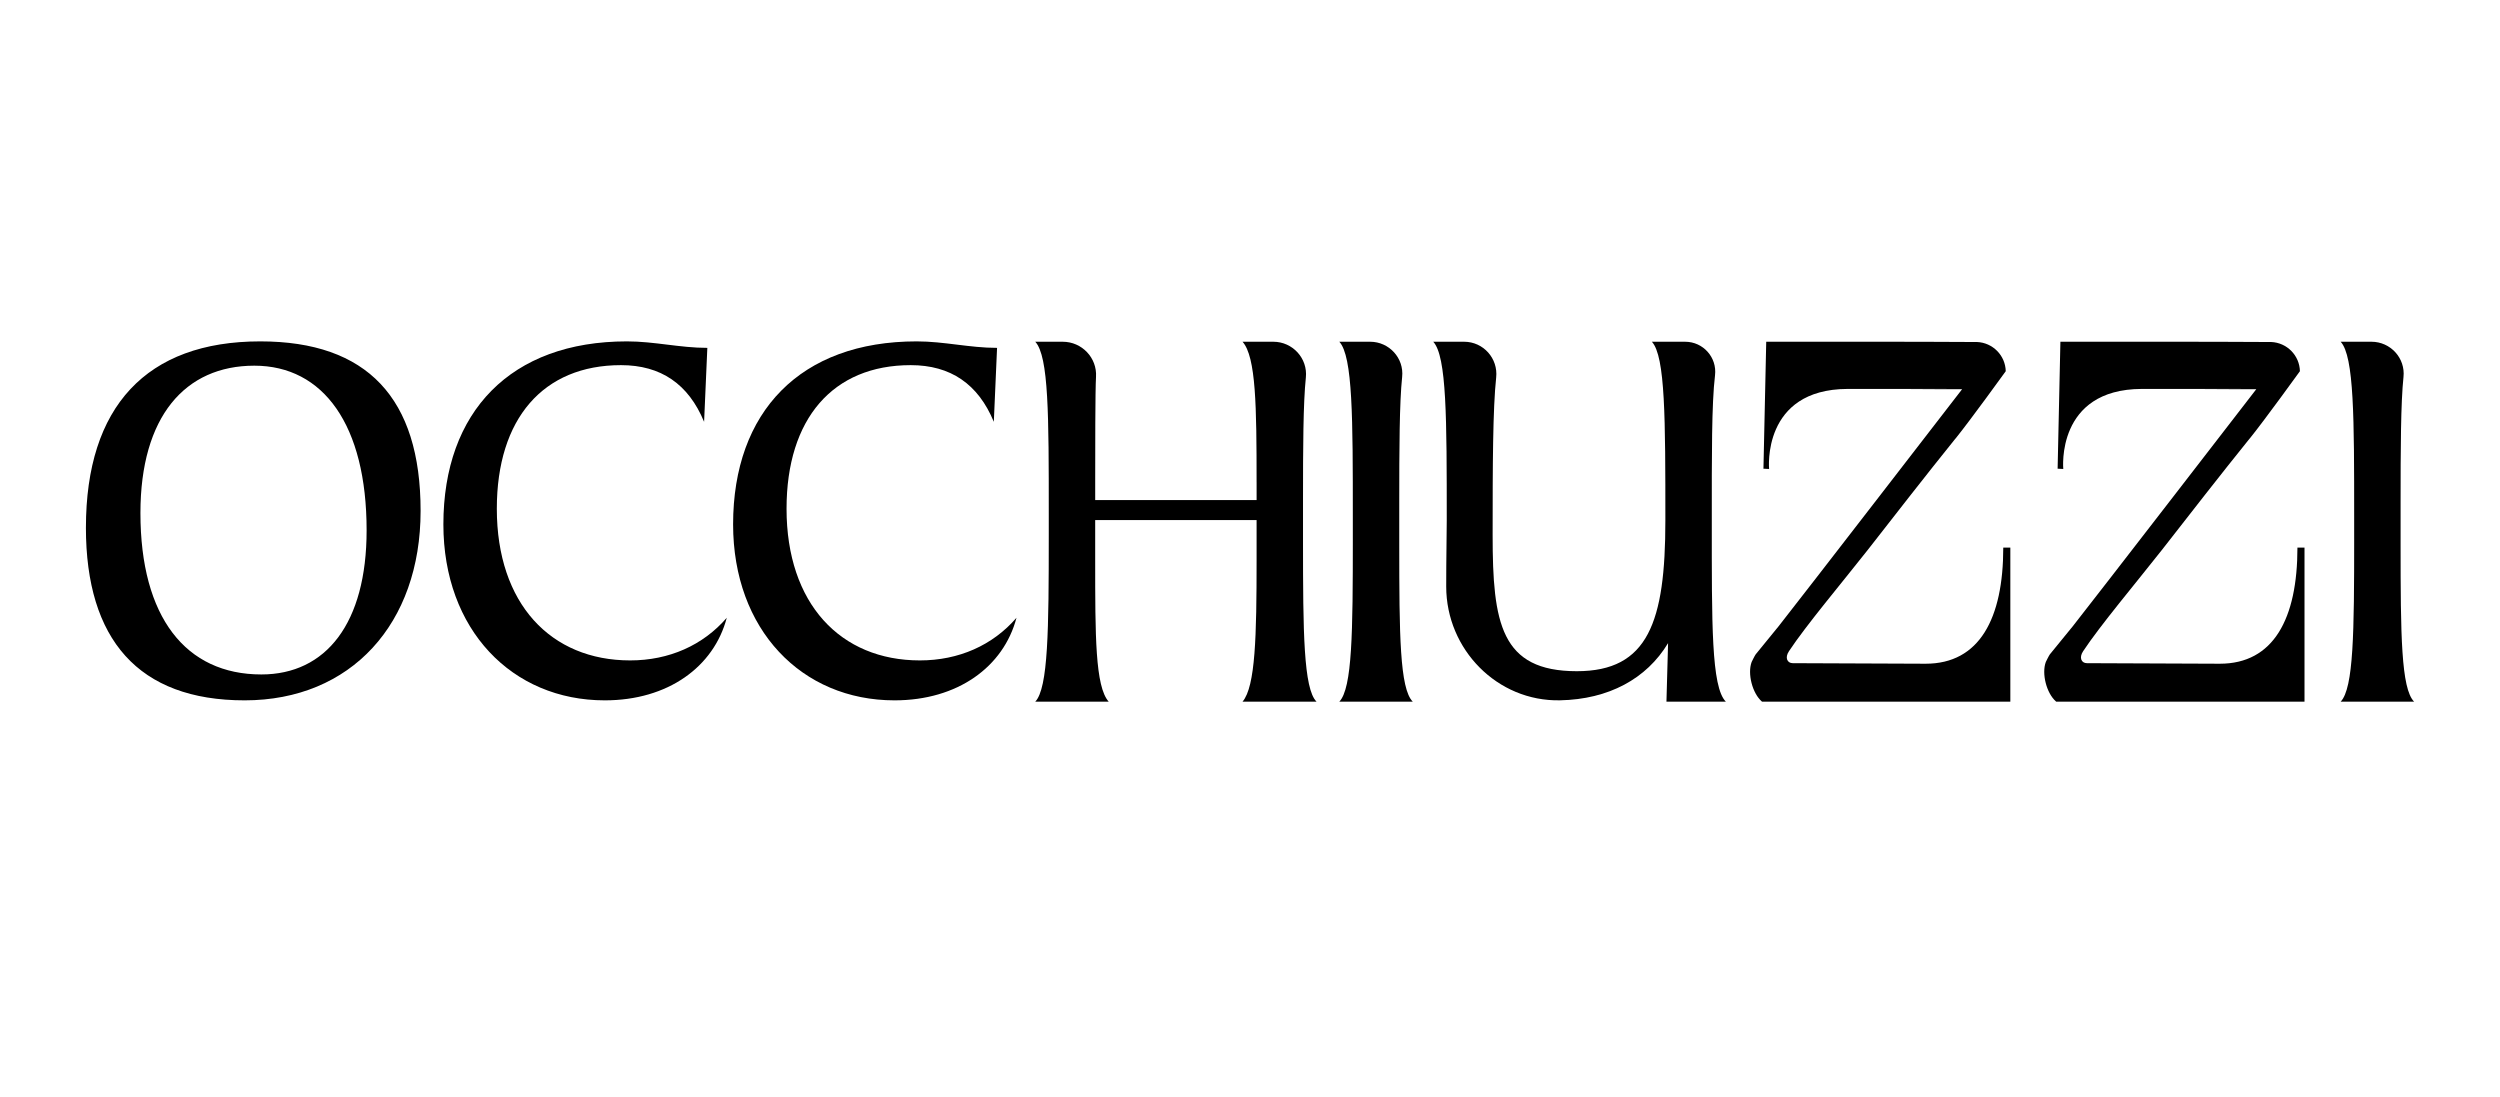 <svg viewBox="0 0 2061.71 904.43" xmlns="http://www.w3.org/2000/svg" data-name="Layer 1" id="Layer_1">
  <path d="M70.86,435.12c0-99.72,49.86-153.59,143.79-153.59,88.14,0,132.21,46.75,132.21,139.79s-57.43,156.25-145.13,156.25-130.88-50.31-130.88-142.45M302.34,437.34c0-86.81-35.61-135.77-92.6-135.77s-93.93,41.85-93.93,121.53c0,85.92,37.4,133.11,99.72,133.11,53.42,0,86.81-42.29,86.81-118.86"></path>
  <path d="M580.66,347.87c-12.91-31.16-35.61-46.74-68.55-46.74-64.1,0-102.39,44.07-102.39,118.41,0,78.35,44.51,125.09,109.96,125.09,32.05,0,60.1-12.46,79.68-35.17-10.68,40.51-48.52,68.11-100.61,68.11-76.57,0-133.1-58.32-133.1-145.12,0-93.04,55.64-150.92,151.35-150.92,22.7,0,43.63,5.35,66.33,5.35l-2.67,60.99Z"></path>
  <path d="M819.59,347.87c-12.91-31.16-35.61-46.74-68.55-46.74-64.1,0-102.39,44.07-102.39,118.41,0,78.35,44.51,125.09,109.96,125.09,32.05,0,60.1-12.46,79.68-35.17-10.68,40.51-48.52,68.11-100.61,68.11-76.57,0-133.1-58.32-133.1-145.12,0-93.04,55.64-150.92,151.35-150.92,22.7,0,43.63,5.35,66.33,5.35l-2.67,60.99Z"></path>
  <path d="M1036.29,397.72c0-62.32-.45-103.43-11.58-115.89h25.39c15.9,0,28.47,13.7,26.82,29.51-2.2,21.01-2.35,57.6-2.35,100.63v34.72c0,74.34.44,121.26,11.13,131.94h-60.99c10.68-12.47,11.58-54.48,11.58-116.8v-32.94h-133.11v32.94c0,62.32,0,104.34,11.13,116.8h-60.54c10.68-11.13,11.13-59.82,11.13-136.84v-18.25c0-80.57,0-129.7-11.13-141.71h22.67c15.76,0,28.41,13.24,27.42,28.97-.67,10.73-.67,62.44-.67,86.92v14.69h133.11v-14.69Z"></path>
  <path d="M1115.65,444.16v-18.25c0-80.57,0-132.07-11.13-144.08h25.42c15.65,0,28.05,13.5,26.39,29.06-2.24,21.01-2.39,60.12-2.39,103.46v34.72c0,74.34.44,118.89,11.13,129.57h-60.54c10.68-11.13,11.13-57.45,11.13-134.47"></path>
  <path d="M1941.44,444.16v-18.25c0-80.57,0-132.07-11.13-144.08h25.42c15.65,0,28.05,13.5,26.39,29.06-2.24,21.01-2.39,60.12-2.39,103.46v34.72c0,74.34.44,118.89,11.13,129.57h-60.54c10.68-11.13,11.13-57.45,11.13-134.47"></path>
  <path d="M1375.63,530.38c-17.8,29.52-49.14,46.34-89.06,47.16-51.77,1.07-93.86-41.97-93.9-93.75-.02-24.35.44-42.19.44-54.46,0-84.14,0-135.48-11.13-147.5h25.47c15.85,0,28.12,13.75,26.42,29.51-2.75,25.57-2.92,71.99-2.92,130.01,0,72.56,6.68,112.18,69.44,112.18,58.76,0,73.01-40.51,73.01-124.2s0-135.48-11.13-147.5h27.46c14.85,0,26.38,12.93,24.62,27.67-2.84,23.69-2.66,66.49-2.66,119.83,0,85.03-.45,137.28,11.57,149.3h-48.97l1.34-48.25Z"></path>
  <path d="M1652.06,451.6c0,58.62-19.69,95.76-63.99,95.76l-109.63-.45c-4.47,0-6.71-4.47-3.13-9.84,13.87-21.03,43.32-56.02,64.8-83.31,24.44-31.29,47.19-60.62,72.58-92.15,0,.03,0,.05,0,.08,12.7-15.77,41.42-55.57,41.42-55.57-.29-12.89-10.61-23.57-23.79-24.08h-3.88c-.68-.11-68.91-.22-69.6-.22h-100.26l-2.29,104.71,4.66.23s-6.26-65.78,64.7-66.02h87.63c0,.08-39.17.14-39.17.22h46.02s-133.49,172.93-152.31,196.75c0-.02,0-.04,0-.06l-17.94,22c-.8,1.05-3.33,6.28-3.33,6.28-3.57,9.55.55,25.88,8.53,32.7h204.81v-127.04s-5.81,0-5.81,0Z"></path>
  <path d="M1894.66,451.6c0,58.62-19.69,95.76-63.99,95.76l-109.63-.45c-4.47,0-6.71-4.47-3.13-9.84,13.87-21.03,43.32-56.02,64.8-83.31,24.44-31.29,47.19-60.62,72.58-92.15,0,.03,0,.05,0,.08,12.7-15.77,41.42-55.57,41.42-55.57-.29-12.89-10.61-23.57-23.79-24.08h-3.88c-.68-.11-68.91-.22-69.6-.22h-100.26l-2.29,104.71,4.66.23s-6.26-65.78,64.7-66.02h87.63c0,.08-39.17.14-39.17.22h46.02s-133.49,172.93-152.31,196.75c0-.02,0-.04,0-.06l-17.94,22c-.8,1.05-3.33,6.28-3.33,6.28-3.57,9.55.55,25.88,8.53,32.7h204.81v-127.04s-5.81,0-5.81,0Z"></path>
</svg>